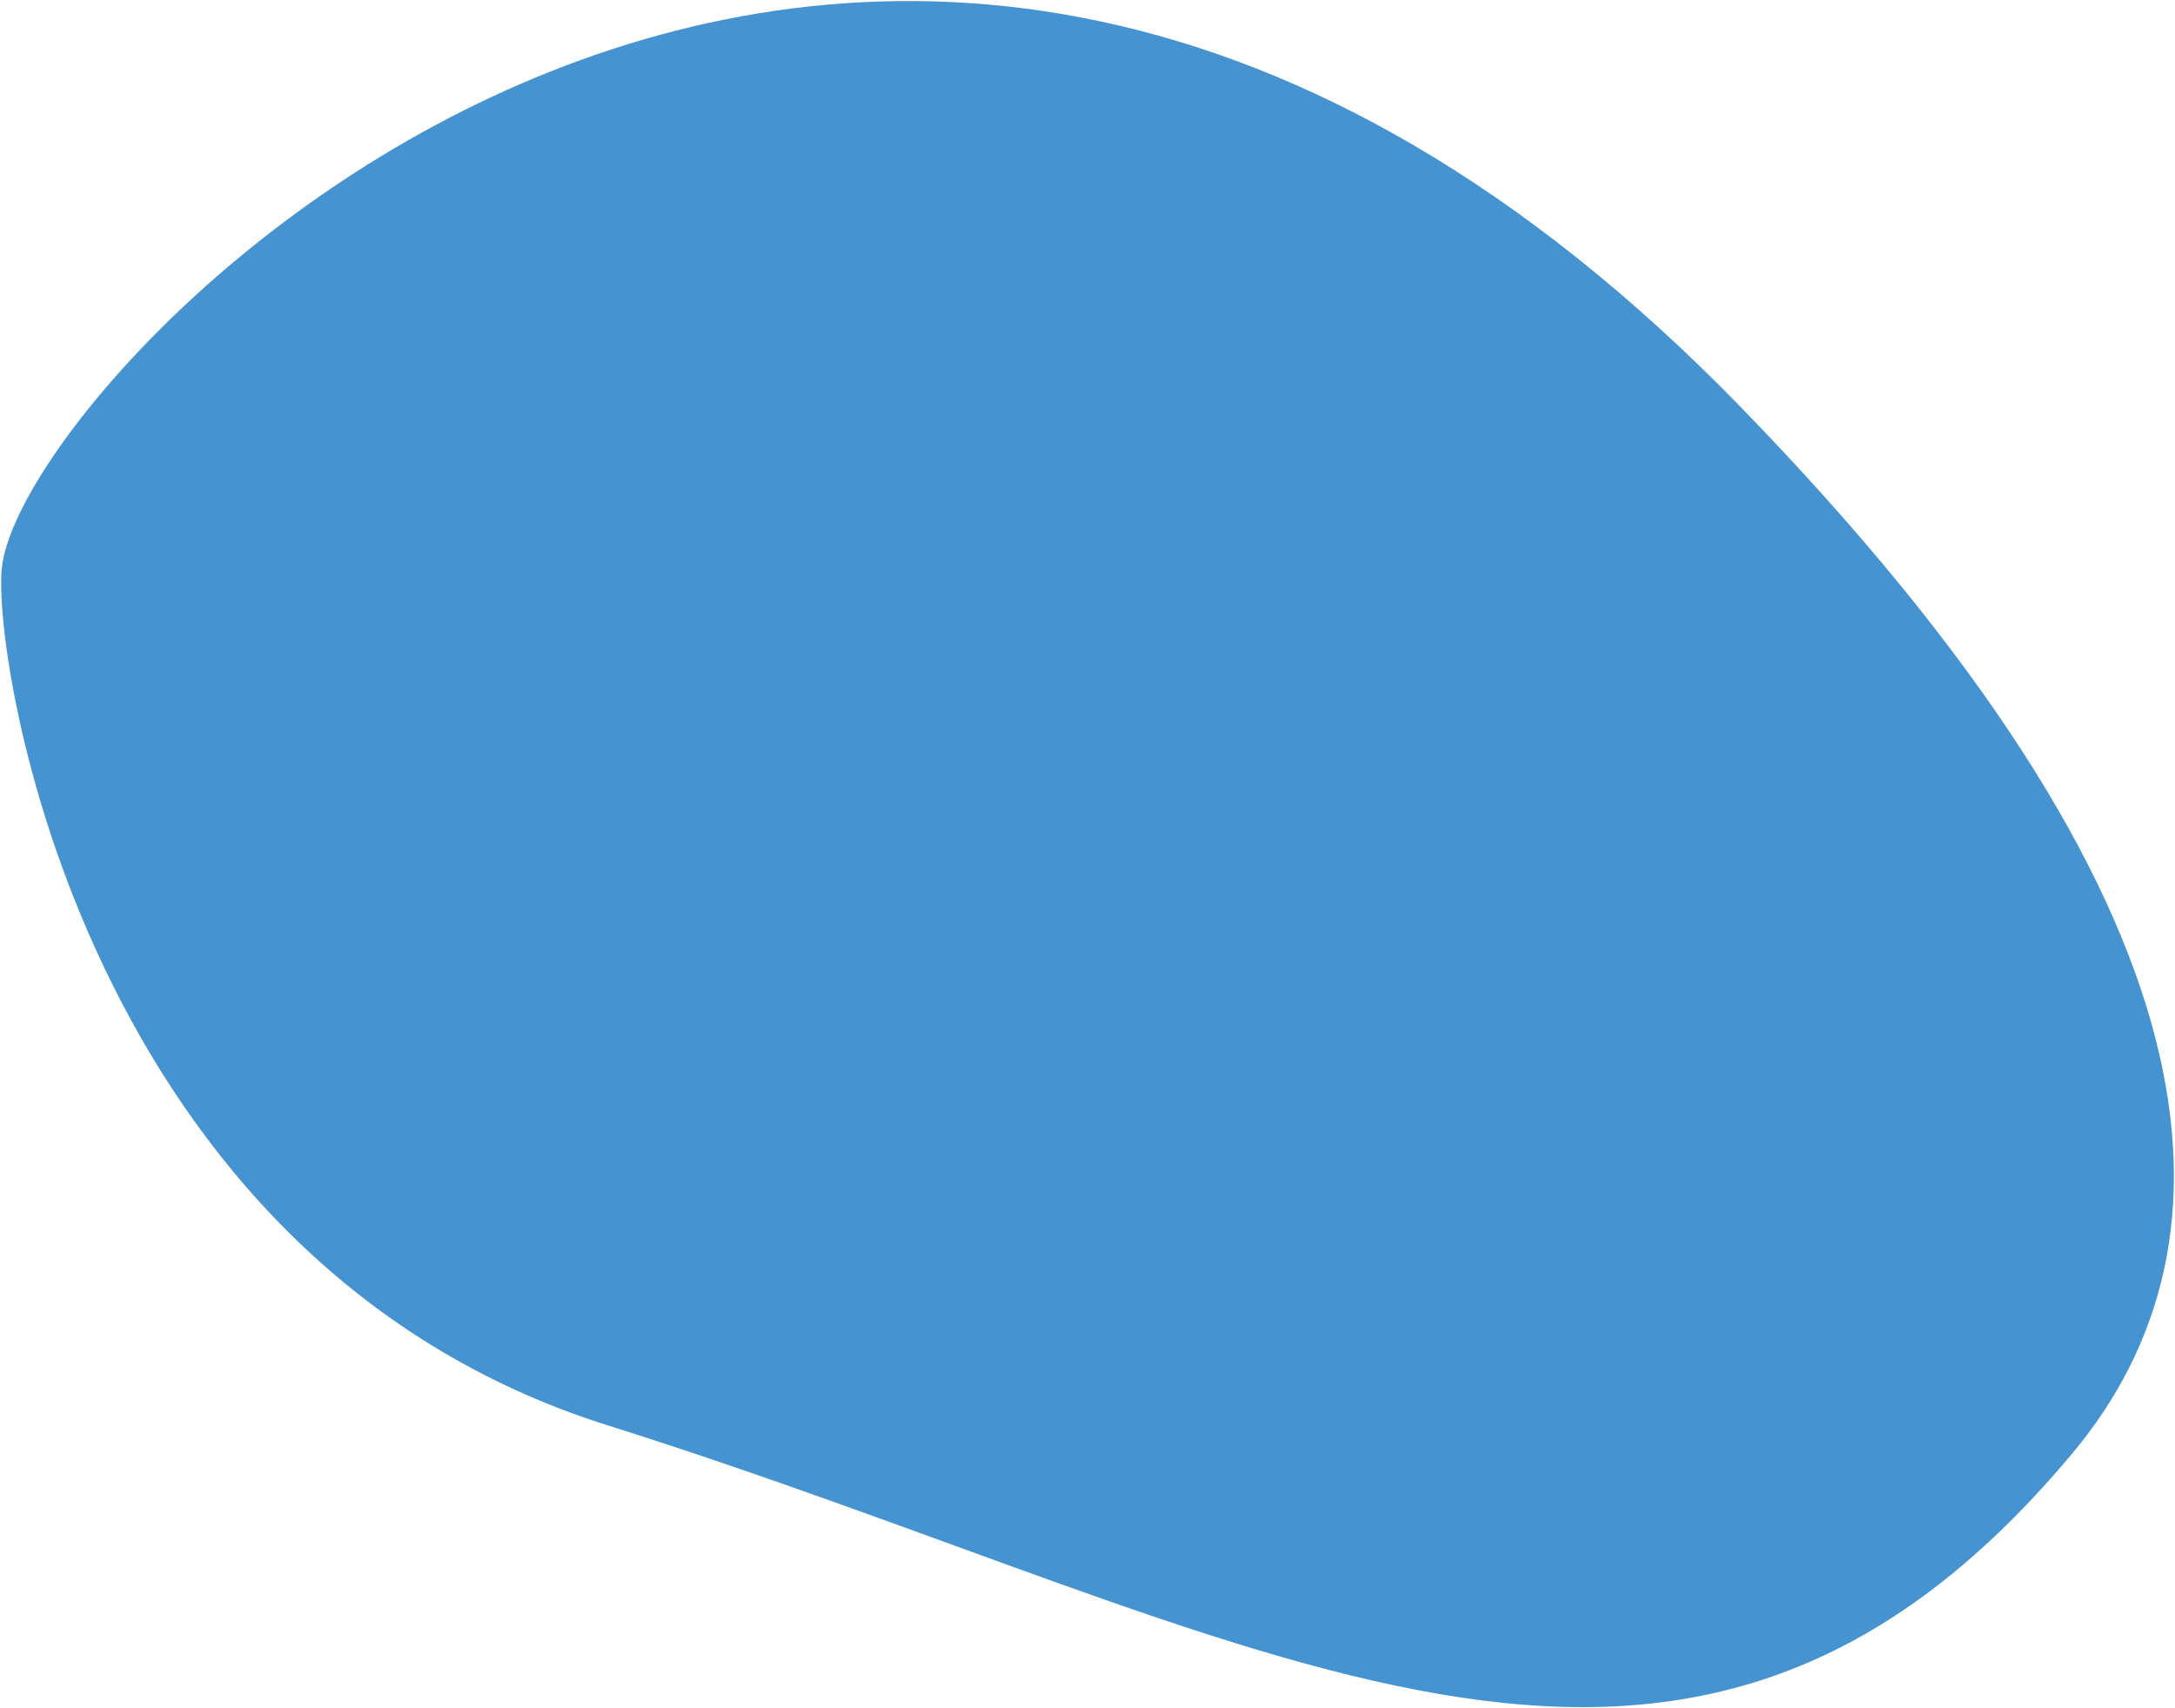 <svg xmlns="http://www.w3.org/2000/svg" xmlns:xlink="http://www.w3.org/1999/xlink" width="842px" height="661px" viewBox="0 0 1683 1322"><path fill-rule="evenodd" fill="rgb(69, 147, 208)" d="M1347.614,315.508 C1722.736,701.730 1741.853,960.038 1604.257,1124.845 C1299.302,1490.112 982.484,1264.860 469.995,1103.451 C63.972,975.572 -7.151,507.906 1.006,438.858 C19.445,282.767 665.825,-386.453 1347.614,315.508 Z"/></svg>